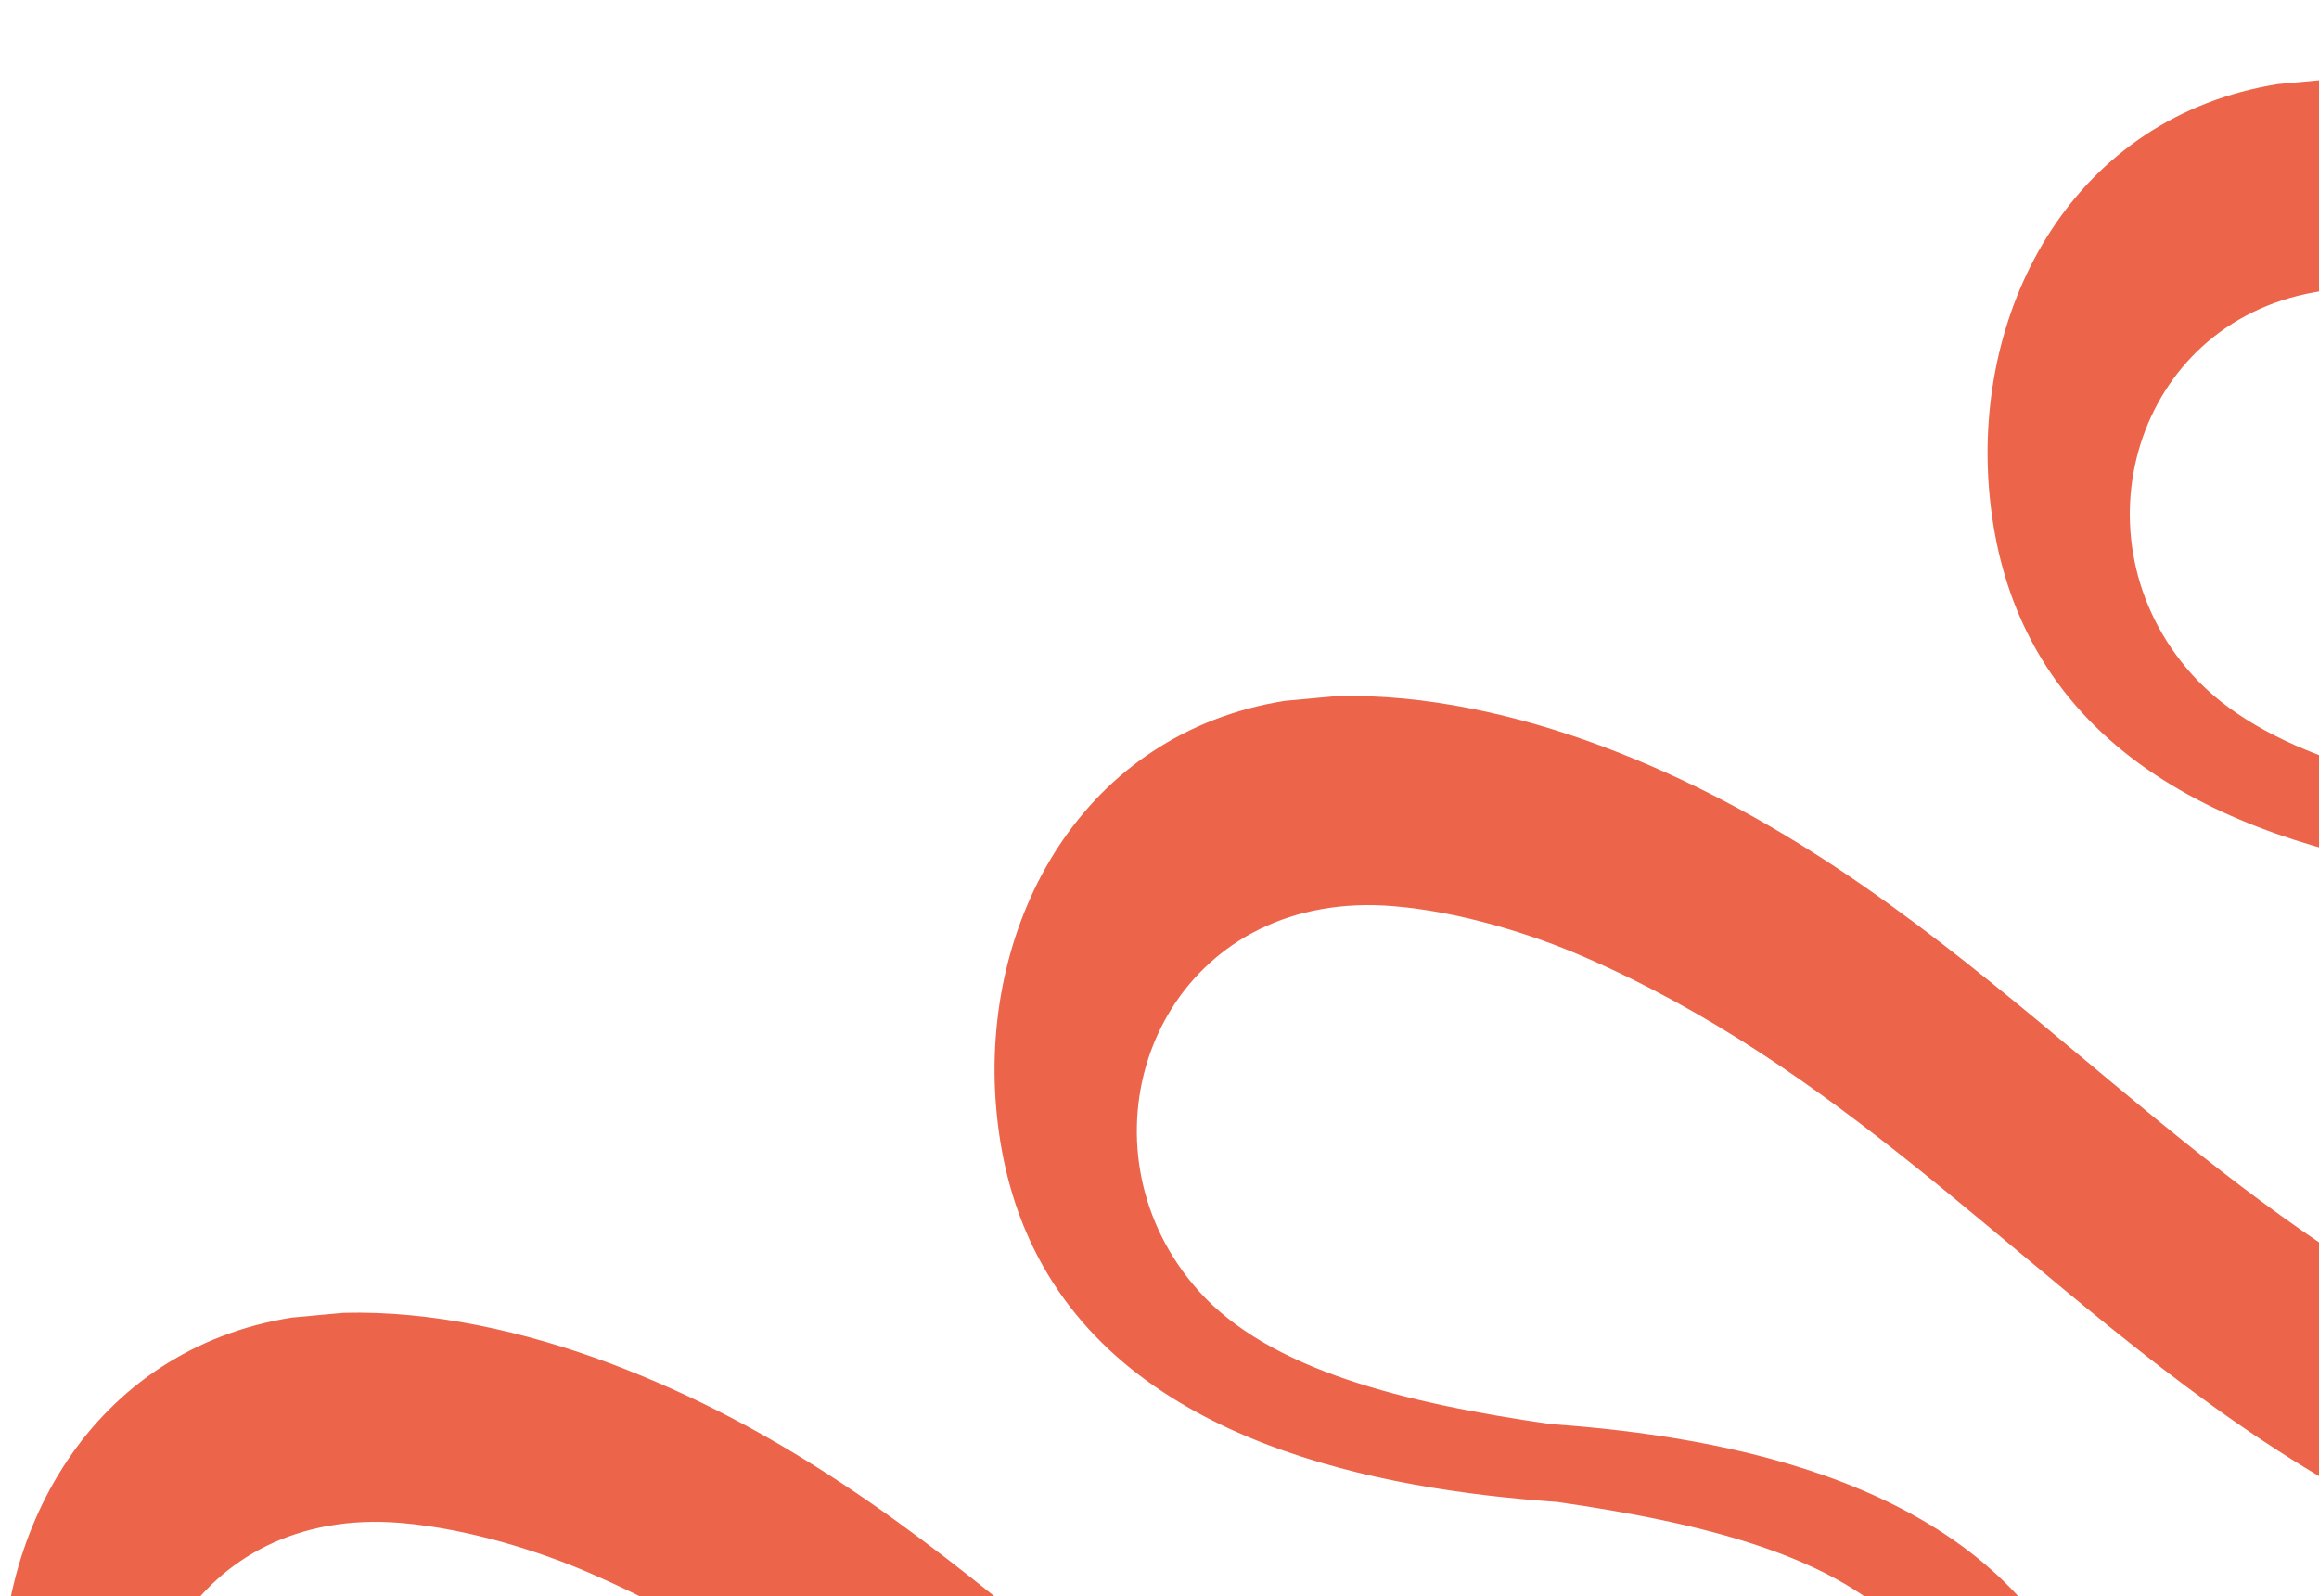 <?xml version="1.0" encoding="UTF-8"?> <svg xmlns="http://www.w3.org/2000/svg" width="382" height="263" viewBox="0 0 382 263" fill="none"><path fill-rule="evenodd" clip-rule="evenodd" d="M411.658 257.546C425.32 262.655 440.754 266.171 455.352 265.774L463.836 264.994C497.153 259.663 514.01 228.764 511.387 197.964L511.294 196.961C510.464 188.518 508.342 181.186 505.226 174.82C489.459 142.592 448.16 135.056 418.934 132.993C394.981 129.54 372.674 124.131 361.004 111.048C358.502 108.239 356.479 105.225 354.919 102.084C342.591 77.274 358.97 44.763 393.214 47.675C404.628 48.656 416.306 52.464 424.277 55.923C445.273 65.017 462.676 77.419 479.168 90.653C487.34 97.213 495.29 103.977 503.341 110.644C524.601 128.26 546.567 145.202 575.236 155.931C588.898 161.04 604.332 164.556 618.93 164.159L627.415 163.378C660.38 158.103 677.234 127.791 675.038 97.311L674.766 94.355C673.871 86.328 671.798 79.322 668.804 73.205C653.038 40.977 611.738 33.44 582.512 31.377C558.559 27.925 536.252 22.515 524.582 9.433C522.08 6.624 520.057 3.606 518.497 0.469L497.402 2.41C513.169 34.634 554.468 42.174 583.695 44.233C607.648 47.686 629.955 53.095 641.625 66.178C644.126 68.987 646.15 72.005 647.71 75.145C660.037 99.952 643.658 132.467 609.419 129.554C598.005 128.573 586.327 124.765 578.356 121.31C557.36 112.216 539.957 99.814 523.465 86.581C515.293 80.02 507.343 73.256 499.292 66.589C478.032 48.973 456.065 32.032 427.396 21.302C413.734 16.194 398.301 12.678 383.702 13.074L375.218 13.855C341.902 19.189 325.044 50.084 327.668 80.885L327.76 81.888C328.591 90.331 330.712 97.659 333.828 104.029C349.595 136.253 390.894 143.793 420.121 145.856C444.074 149.309 466.381 154.718 478.051 167.801C480.553 170.61 482.576 173.627 484.136 176.768C496.463 201.575 480.084 234.089 445.845 231.177C434.431 230.196 422.753 226.388 414.782 222.933C393.786 213.839 376.383 201.437 359.891 188.203C351.719 181.643 343.769 174.878 335.718 168.211C314.458 150.596 292.491 133.654 263.823 122.925C250.161 117.816 234.727 114.3 220.128 114.697L211.644 115.477C178.328 120.808 161.471 151.707 164.094 182.507L164.186 183.51C165.017 191.953 167.138 199.285 170.255 205.651C186.021 237.879 227.32 245.415 256.547 247.478C280.5 250.931 302.807 256.34 314.477 269.423C316.979 272.232 319.002 275.25 320.562 278.387C332.889 303.194 316.51 335.708 282.271 332.796C270.857 331.815 259.179 328.007 251.208 324.551C230.212 315.457 212.809 303.055 196.317 289.822C188.145 283.262 180.195 276.497 172.144 269.83C150.884 252.214 128.917 235.273 100.248 224.543C86.586 219.435 71.153 215.919 56.554 216.315L48.07 217.096C15.089 222.372 -1.759 252.703 0.446 283.194L0.713 286.093C1.605 294.132 3.682 301.146 6.677 307.274C22.444 339.502 63.743 347.038 92.97 349.101C116.923 352.554 139.23 357.963 150.9 371.046C153.401 373.855 155.425 376.873 156.984 380.01C169.312 404.82 152.933 437.331 118.693 434.418C107.279 433.437 95.601 429.63 87.631 426.174C66.635 417.08 49.231 404.678 32.735 391.441C24.563 384.881 16.614 378.116 8.566 371.449L12.62 415.512C33.879 433.128 55.846 450.069 84.515 460.799C98.177 465.903 113.611 469.423 128.209 469.027L136.693 468.246C169.093 463.061 185.926 433.694 184.416 403.753L183.852 397.63C182.873 390.267 180.879 383.782 178.083 378.072C162.317 345.848 121.017 338.308 91.791 336.249C67.838 332.796 45.531 327.387 33.861 314.304C31.359 311.495 29.336 308.481 27.776 305.34C15.448 280.53 31.828 248.019 66.067 250.931C77.481 251.912 89.159 255.72 97.13 259.18C118.126 268.273 135.53 280.676 152.022 293.909C160.194 300.469 168.143 307.234 176.195 313.901C197.454 331.517 219.421 348.458 248.09 359.187C261.752 364.296 277.185 367.812 291.784 367.415L300.268 366.635C333.585 361.305 350.442 330.406 347.818 299.605L347.726 298.602C346.896 290.159 344.774 282.827 341.658 276.461C325.891 244.233 284.592 236.697 255.365 234.634C231.412 231.181 209.105 225.772 197.435 212.689C194.934 209.88 192.911 206.866 191.351 203.725C179.023 178.915 195.402 146.404 229.646 149.316C241.06 150.297 252.738 154.105 260.708 157.564C281.704 166.658 299.108 179.06 315.6 192.294C323.772 198.854 331.721 205.619 339.773 212.286C361.032 229.901 382.999 246.843 411.668 257.572L411.658 257.546Z" fill="#EC6449"></path></svg> 